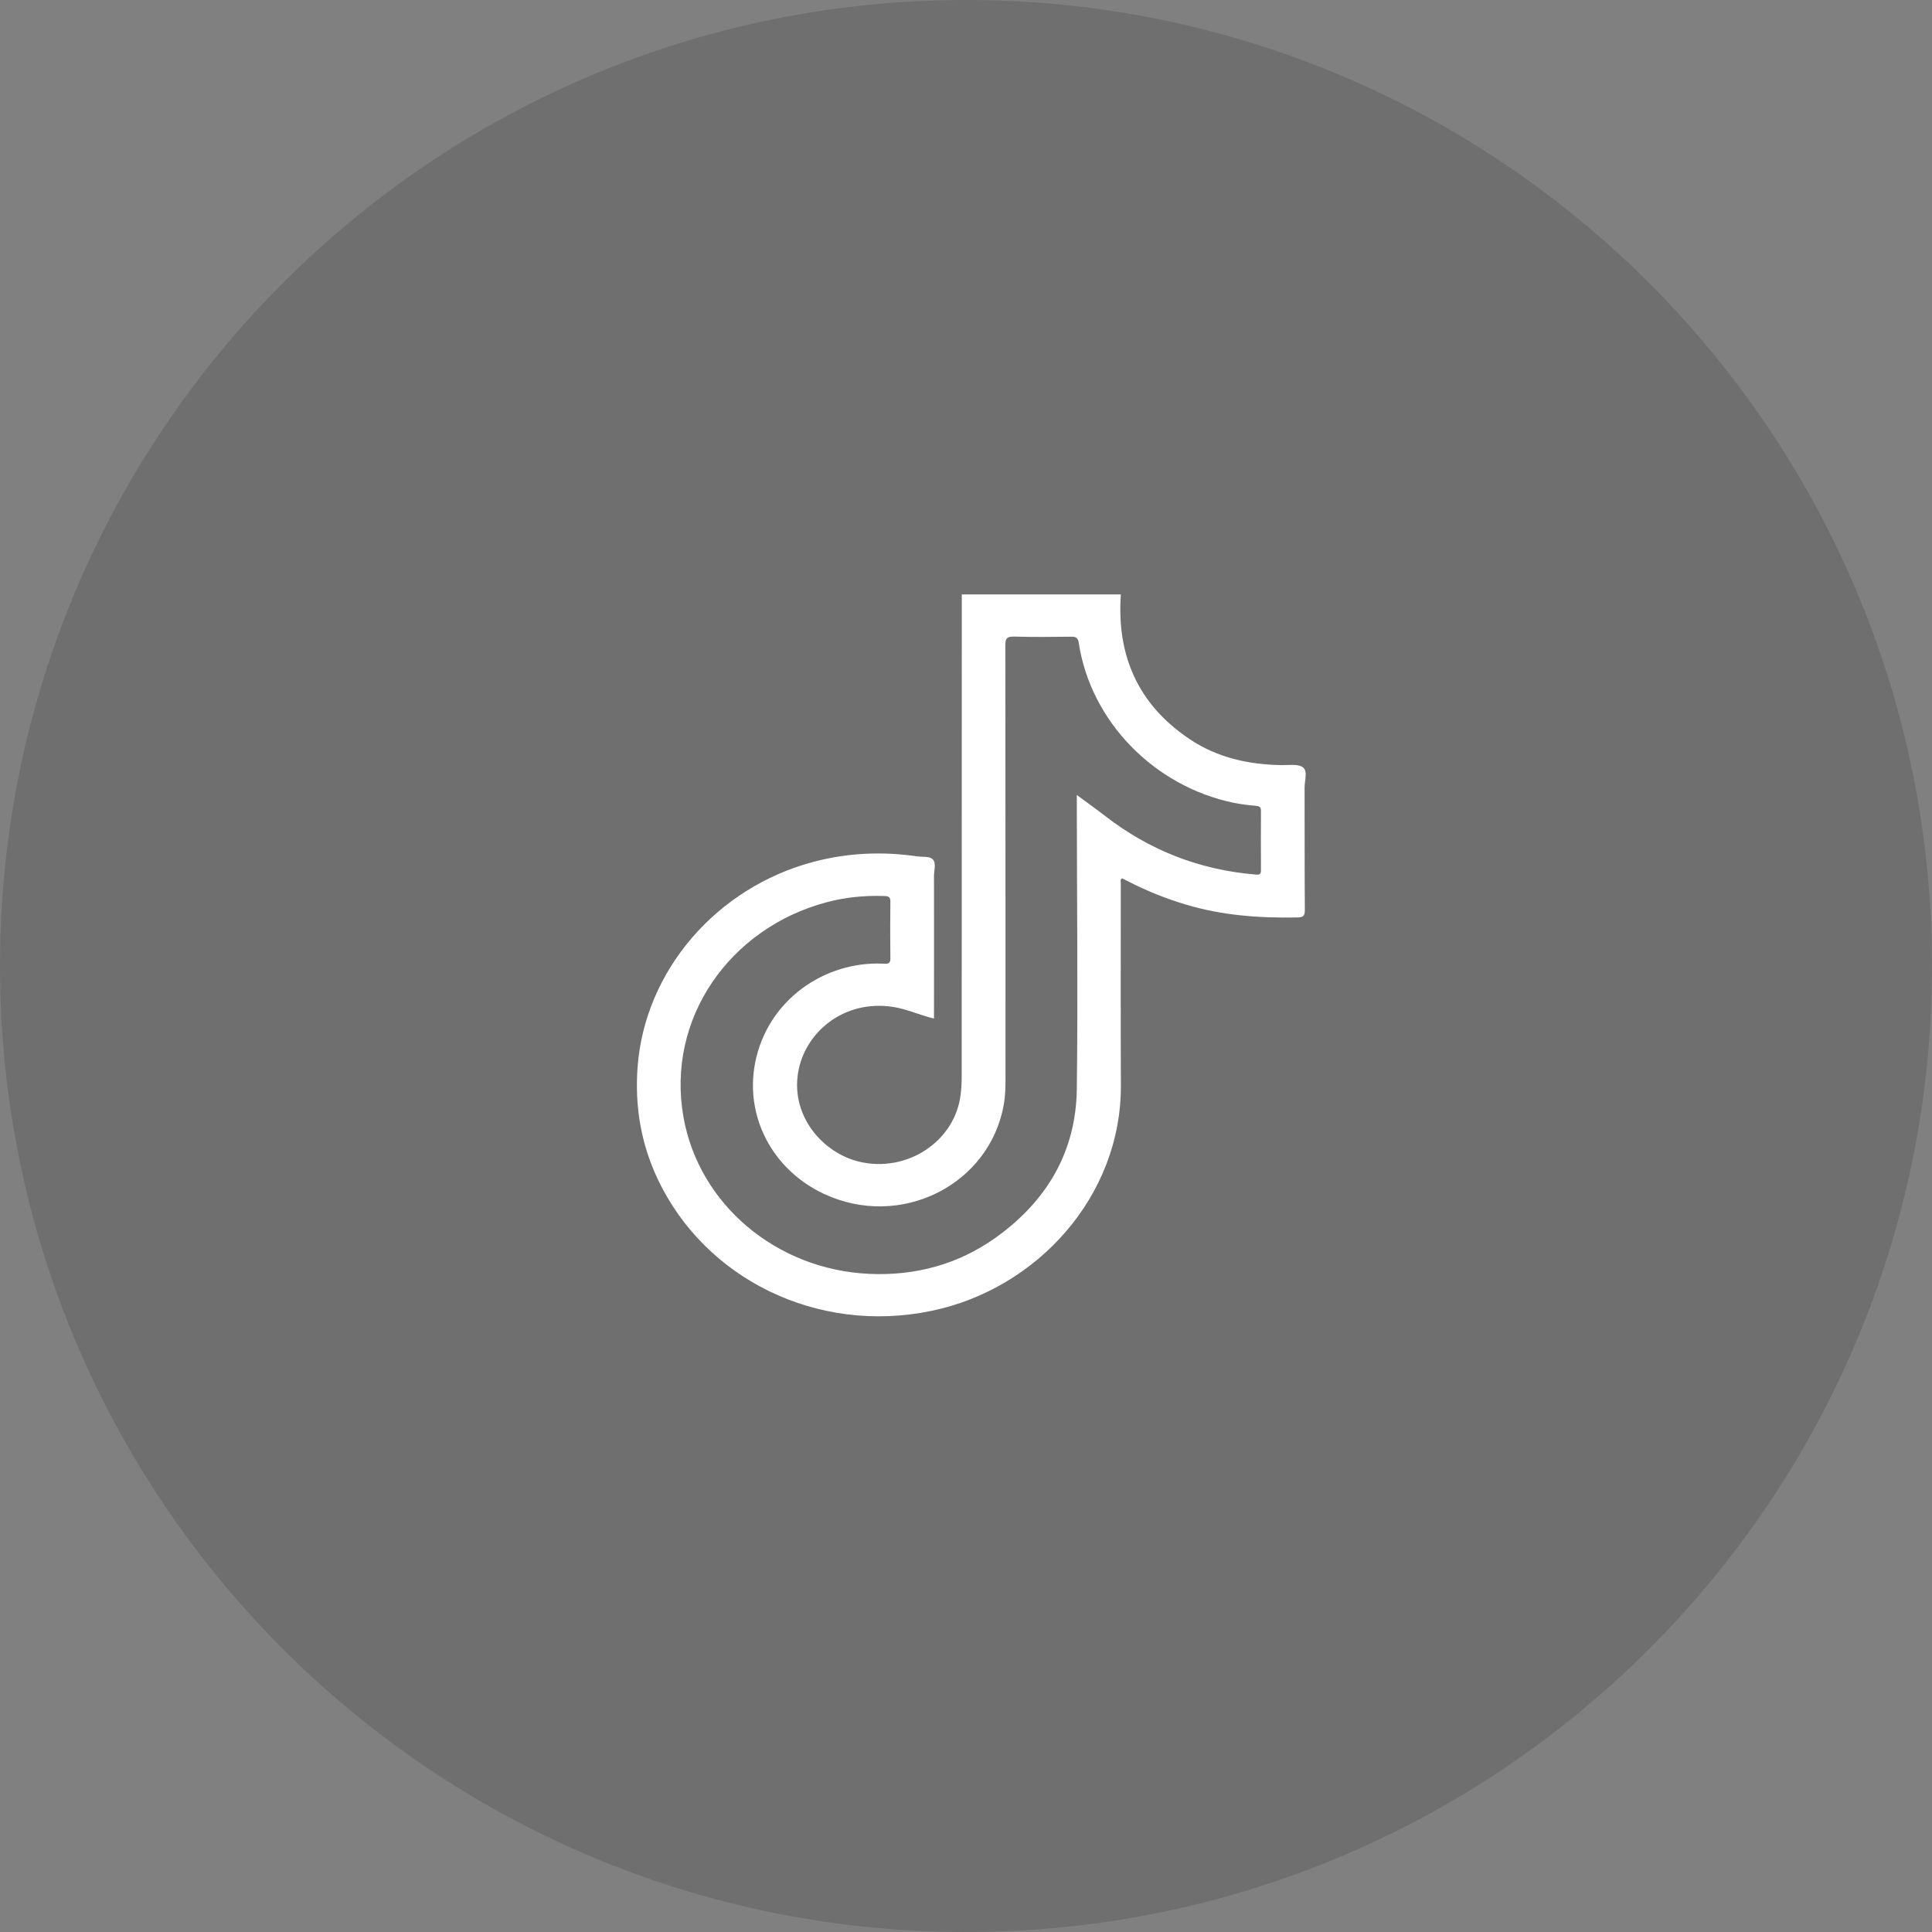 <svg width="182" height="182" viewBox="0 0 182 182" fill="none" xmlns="http://www.w3.org/2000/svg">
<rect x="0" y="0" width="182" height="182" fill="#808080" stroke="none"/>
<g clip-path="url(#clip0_194_12)">
<path d="M91 182C141.258 182 182 141.258 182 91C182 40.742 141.258 0 91 0C40.742 0 0 40.742 0 91C0 141.258 40.742 182 91 182Z" fill="black" fill-opacity="0.13"/>
<g clip-path="url(#clip1_194_12)">
<path d="M105.586 56C105.193 61.673 107.134 66.318 112.058 69.623C114.66 71.371 117.608 72.028 120.735 72.076C121.42 72.086 122.286 71.942 122.738 72.283C123.216 72.643 122.894 73.52 122.896 74.168C122.913 78.018 122.885 81.87 122.92 85.72C122.925 86.338 122.725 86.418 122.156 86.428C118.619 86.492 115.129 86.237 111.728 85.218C109.827 84.649 107.997 83.919 106.243 83.009C106.065 82.917 105.885 82.83 105.72 82.746C105.488 82.858 105.582 83.036 105.582 83.171C105.58 89.523 105.562 95.875 105.591 102.227C105.641 112.713 97.677 121.429 87.743 123.489C76.953 125.726 66.402 120.45 61.975 111.109C60.383 107.756 59.791 104.232 60.061 100.543C60.726 91.471 67.472 83.596 76.679 81.176C79.874 80.337 83.114 80.193 86.388 80.671C86.902 80.745 87.581 80.637 87.88 80.967C88.211 81.332 87.985 81.984 87.985 82.509C87.993 86.78 87.985 91.052 87.985 95.323C87.985 95.52 87.985 95.717 87.985 95.955C86.641 95.626 85.418 95.048 84.089 94.847C79.467 94.156 75.807 97.262 75.185 101.033C74.492 105.21 77.572 108.629 80.932 109.433C85.414 110.503 89.935 107.564 90.493 103.135C90.563 102.584 90.594 102.035 90.594 101.482C90.598 86.322 90.6 71.16 90.604 56H105.586ZM101.434 74.886C102.422 75.617 103.283 76.229 104.117 76.875C108.278 80.096 112.999 81.955 118.32 82.388C118.713 82.42 118.788 82.303 118.786 81.966C118.775 80.106 118.775 78.247 118.786 76.389C118.788 76.048 118.669 75.942 118.318 75.912C117.615 75.851 116.91 75.768 116.221 75.626C108.707 74.075 102.745 67.936 101.625 60.581C101.55 60.083 101.366 59.971 100.89 59.978C99.104 60.001 97.317 60.019 95.532 59.969C94.864 59.952 94.704 60.131 94.706 60.769C94.724 74.336 94.717 87.903 94.722 101.469C94.722 102.333 94.711 103.201 94.561 104.047C93.217 111.658 84.808 115.836 77.616 112.465C72.717 110.169 70.17 105.146 71.13 100.155C72.265 94.25 77.643 90.511 83.233 90.782C83.631 90.802 83.881 90.795 83.876 90.296C83.854 88.504 83.855 86.71 83.876 84.918C83.879 84.494 83.699 84.42 83.306 84.407C81.465 84.345 79.647 84.521 77.877 84.993C68.739 87.422 62.735 95.949 64.388 105.249C65.846 113.455 73.134 119.603 81.878 120.001C86.239 120.199 90.268 119.108 93.797 116.589C98.654 113.121 101.366 108.448 101.439 102.594C101.55 93.809 101.45 85.021 101.439 76.236C101.439 75.841 101.439 75.447 101.439 74.888L101.434 74.886Z" fill="white"/>
</g>
</g>
<defs>
<clipPath id="clip0_194_12">
<rect width="182" height="182" fill="white"/>
</clipPath>
<clipPath id="clip1_194_12">
<rect width="63" height="68" fill="white" transform="translate(60 56)"/>
</clipPath>
</defs>
</svg>
